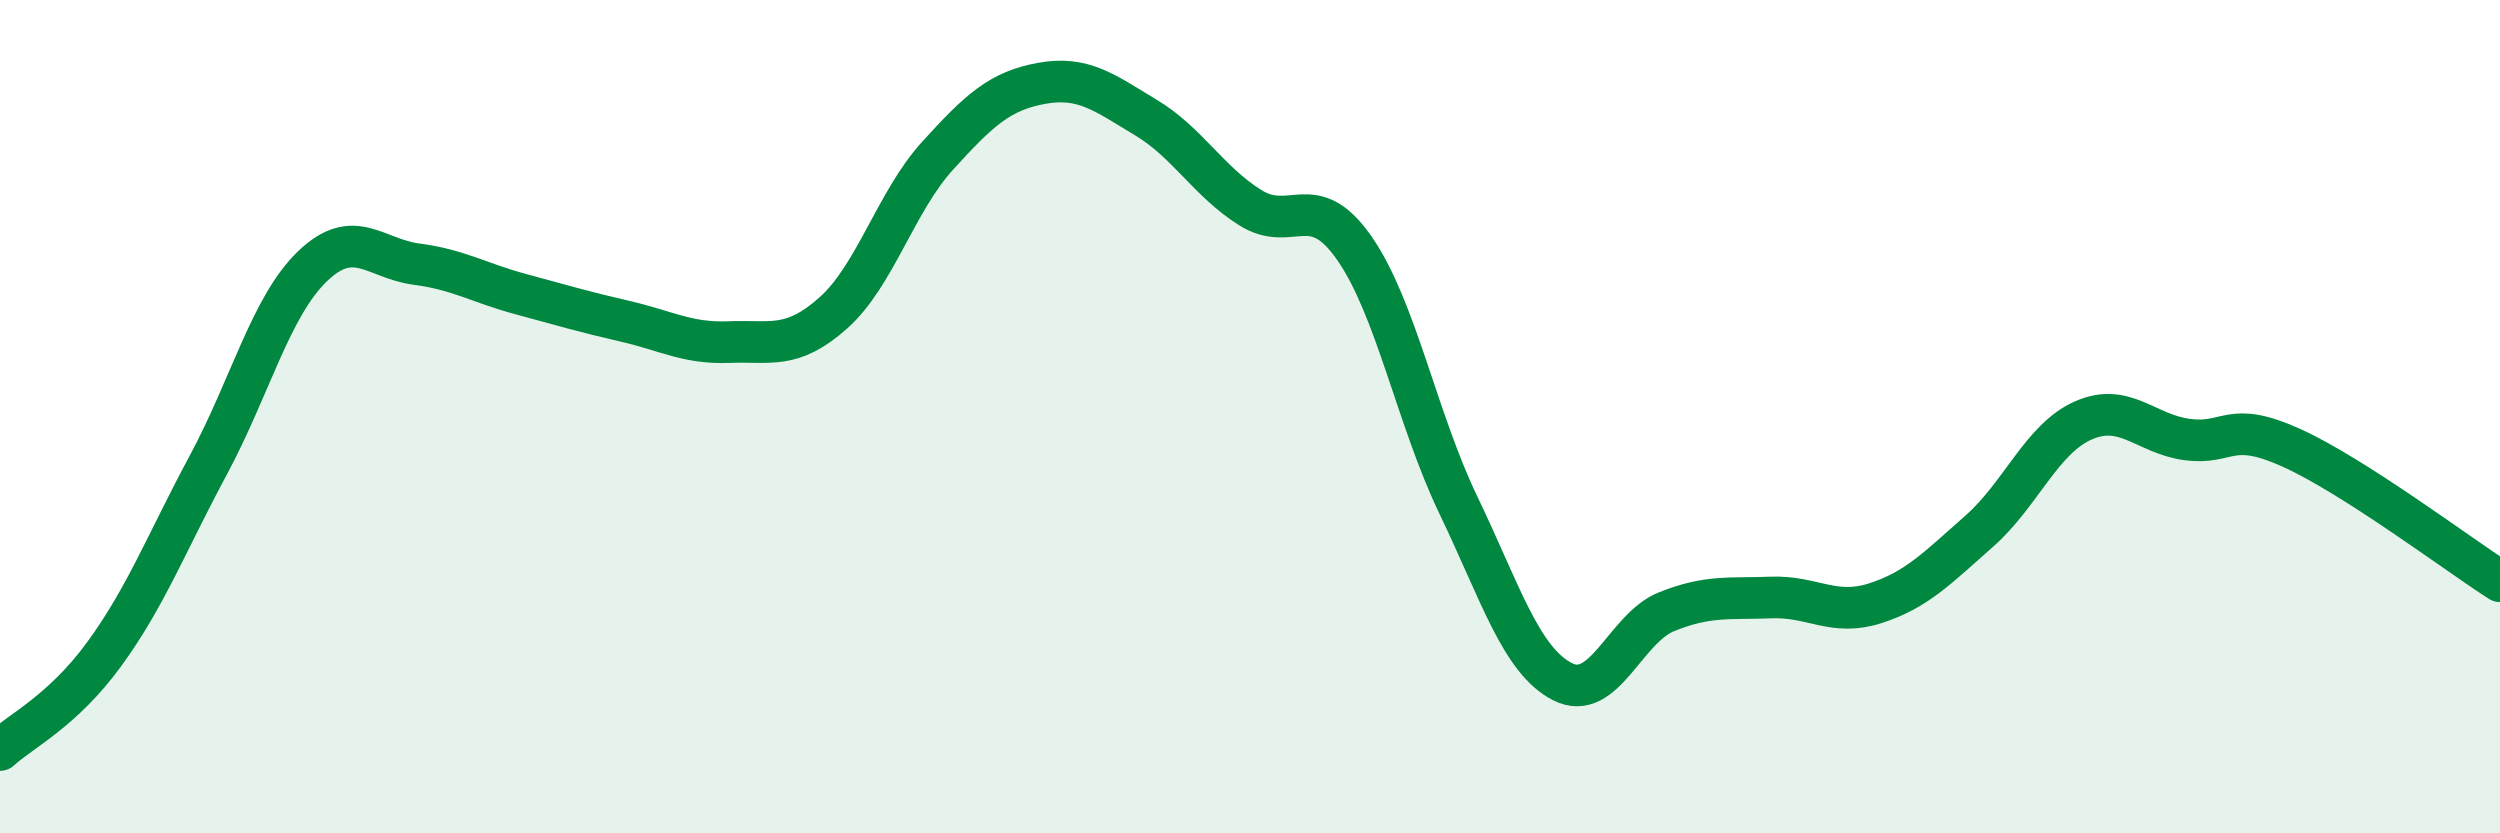 
    <svg width="60" height="20" viewBox="0 0 60 20" xmlns="http://www.w3.org/2000/svg">
      <path
        d="M 0,18 C 0.5,17.54 1.5,17.07 2.5,15.7 C 3.5,14.33 4,13.02 5,11.16 C 6,9.3 6.5,7.35 7.5,6.39 C 8.5,5.43 9,6.21 10,6.34 C 11,6.47 11.5,6.79 12.5,7.06 C 13.5,7.33 14,7.48 15,7.71 C 16,7.94 16.5,8.25 17.5,8.21 C 18.5,8.17 19,8.4 20,7.51 C 21,6.62 21.5,4.84 22.5,3.74 C 23.5,2.64 24,2.18 25,2 C 26,1.82 26.5,2.22 27.5,2.82 C 28.5,3.42 29,4.35 30,4.98 C 31,5.61 31.5,4.52 32.5,5.95 C 33.5,7.38 34,10.04 35,12.12 C 36,14.2 36.5,15.85 37.5,16.36 C 38.5,16.87 39,15.08 40,14.68 C 41,14.28 41.5,14.38 42.5,14.34 C 43.5,14.3 44,14.8 45,14.48 C 46,14.16 46.5,13.63 47.5,12.75 C 48.5,11.87 49,10.53 50,10.09 C 51,9.65 51.5,10.42 52.5,10.55 C 53.5,10.68 53.5,10.07 55,10.75 C 56.5,11.43 59,13.31 60,13.95L60 20L0 20Z"
        fill="#008740"
        opacity="0.1"
        stroke-linecap="round"
        stroke-linejoin="round"
      />
      <path
        d="M 0,18 C 0.5,17.54 1.5,17.07 2.5,15.7 C 3.5,14.33 4,13.02 5,11.16 C 6,9.3 6.5,7.35 7.5,6.39 C 8.5,5.43 9,6.21 10,6.34 C 11,6.47 11.5,6.79 12.5,7.06 C 13.5,7.33 14,7.48 15,7.71 C 16,7.94 16.5,8.25 17.5,8.21 C 18.5,8.17 19,8.4 20,7.51 C 21,6.62 21.5,4.84 22.5,3.74 C 23.5,2.64 24,2.18 25,2 C 26,1.82 26.5,2.22 27.5,2.82 C 28.5,3.42 29,4.35 30,4.98 C 31,5.61 31.5,4.52 32.5,5.95 C 33.5,7.38 34,10.04 35,12.12 C 36,14.2 36.5,15.85 37.5,16.36 C 38.5,16.87 39,15.08 40,14.68 C 41,14.28 41.5,14.38 42.5,14.34 C 43.5,14.3 44,14.8 45,14.48 C 46,14.16 46.5,13.63 47.5,12.75 C 48.5,11.87 49,10.53 50,10.09 C 51,9.65 51.5,10.42 52.5,10.55 C 53.5,10.68 53.5,10.07 55,10.75 C 56.5,11.43 59,13.31 60,13.95"
        stroke="#008740"
        stroke-width="1"
        fill="none"
        stroke-linecap="round"
        stroke-linejoin="round"
      />
    </svg>
  